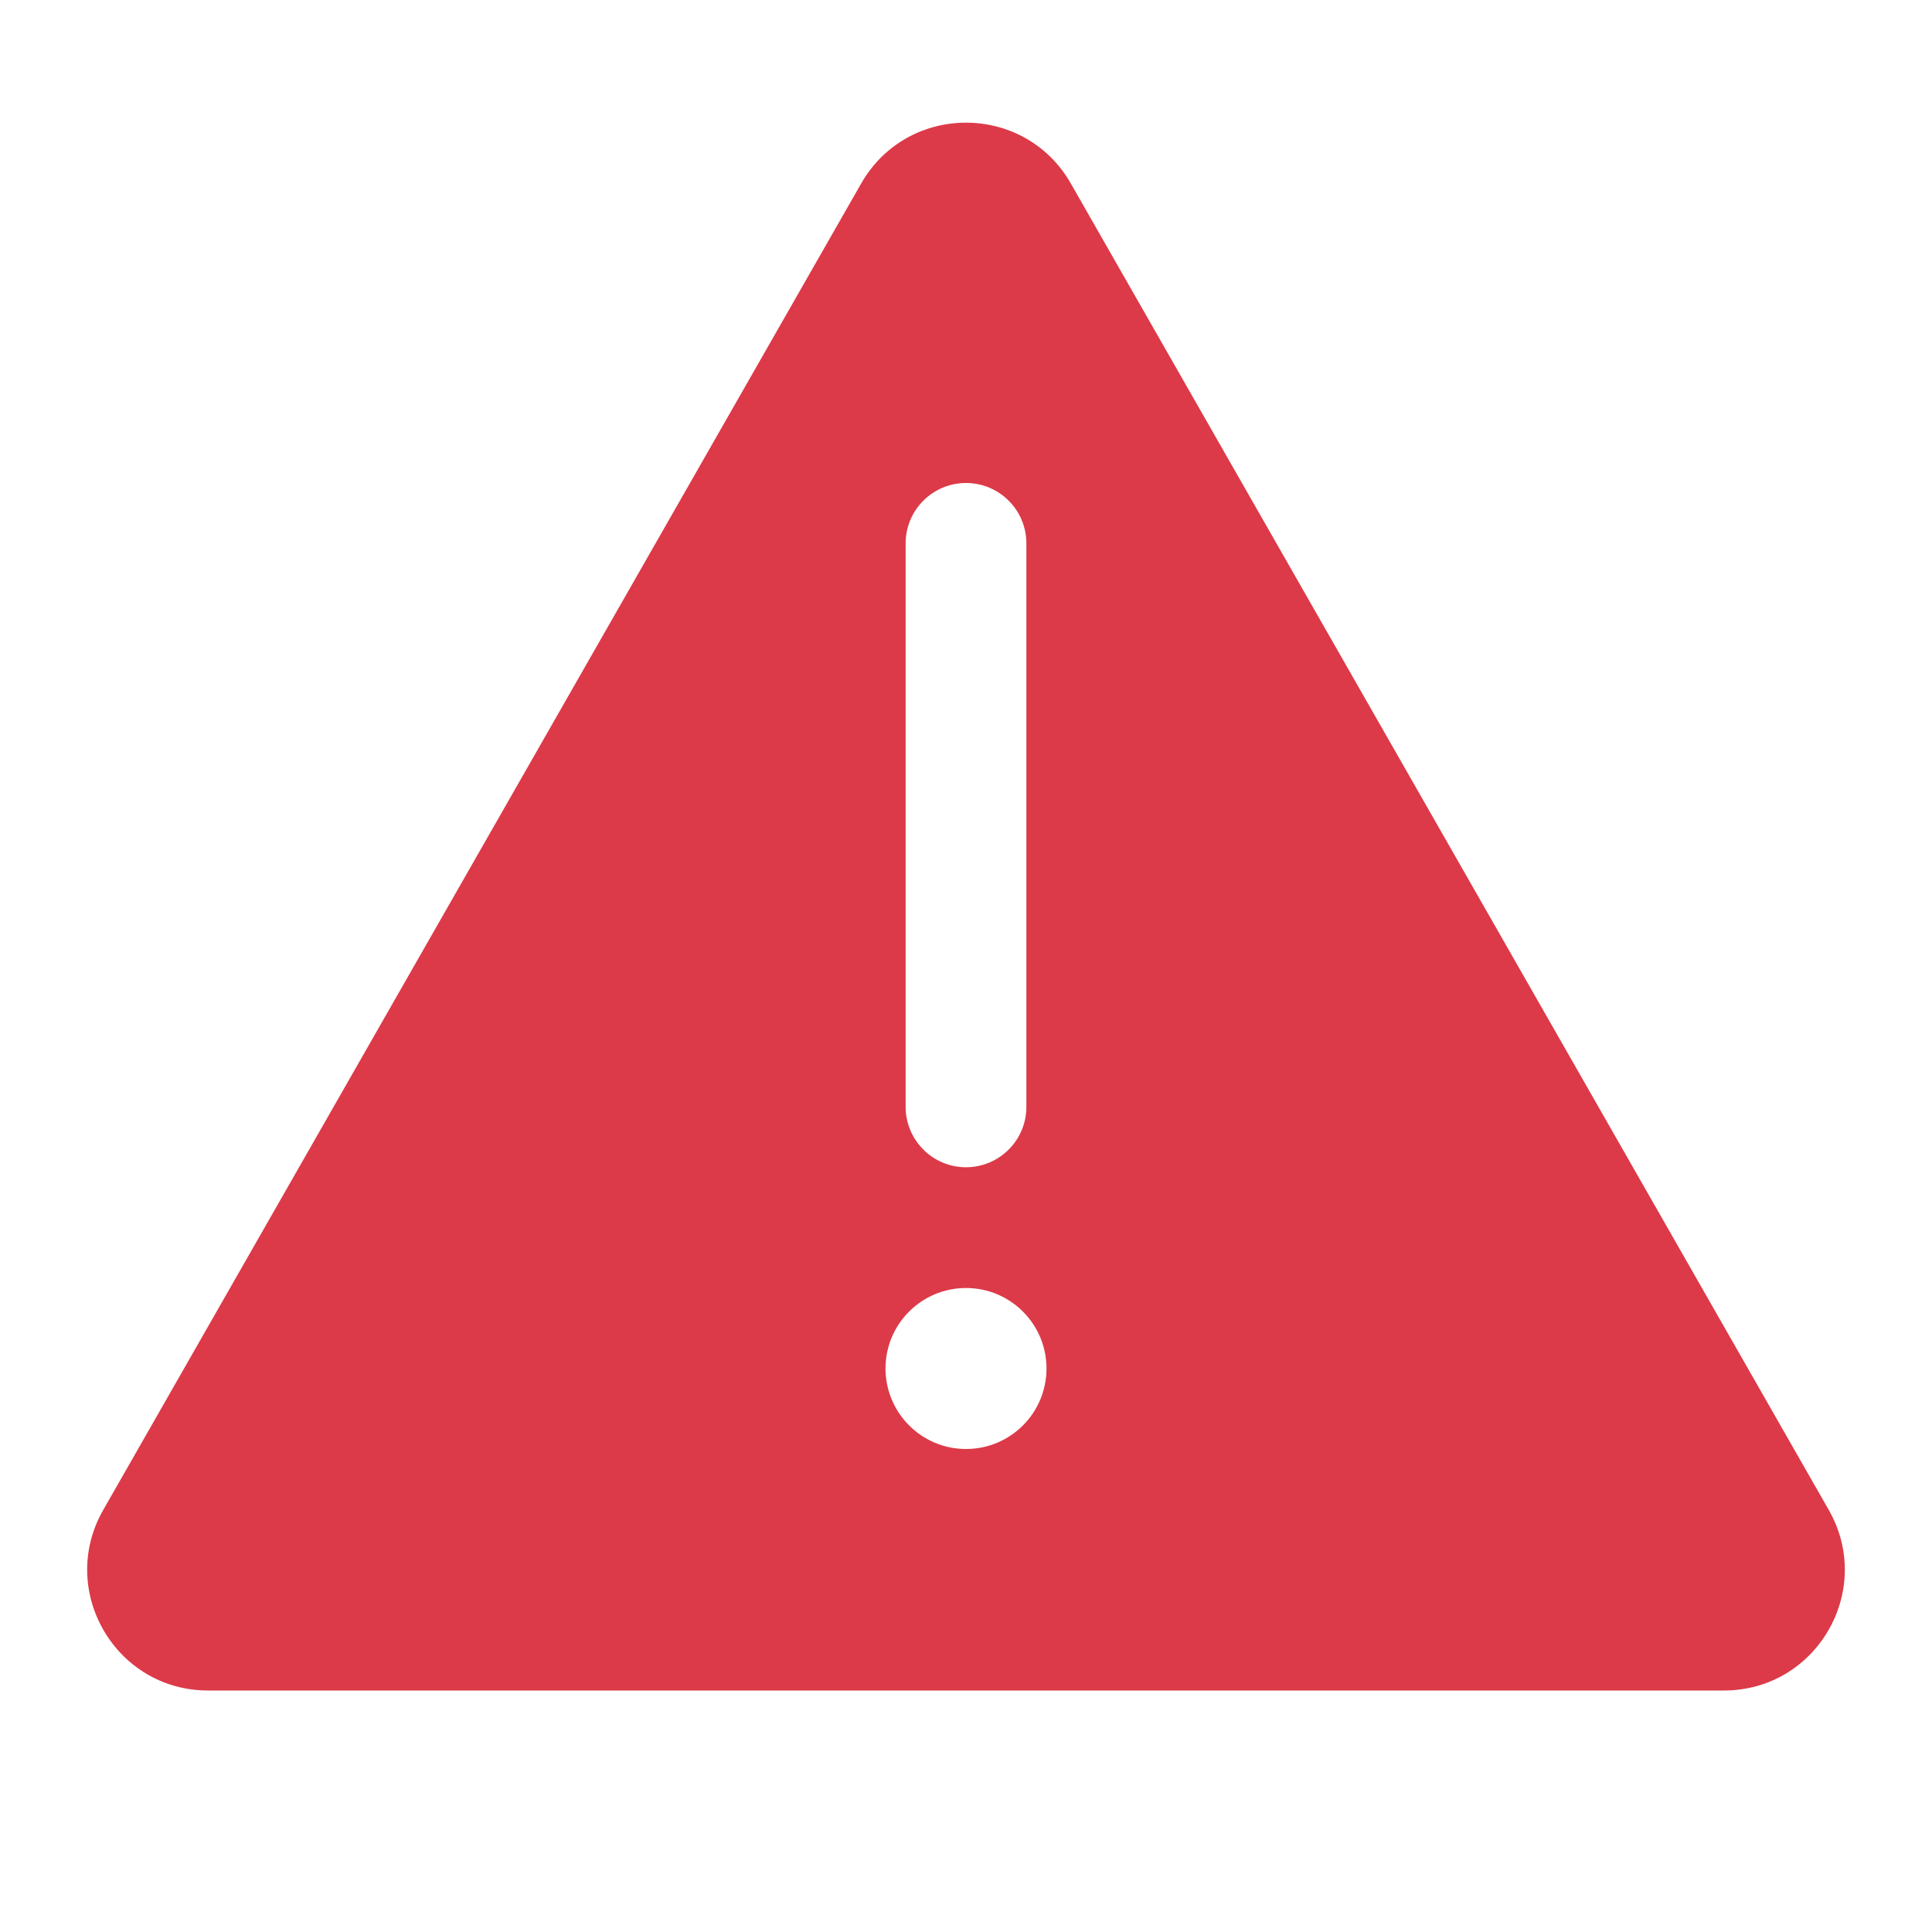 <svg width="24" height="24" viewBox="0 0 24 24" fill="none" xmlns="http://www.w3.org/2000/svg">
<path d="M10.698 2.279C11.274 1.272 12.726 1.272 13.302 2.279L22.717 18.756C23.289 19.756 22.567 21 21.416 21H2.584C1.433 21 0.711 19.756 1.283 18.756L10.698 2.279ZM12 16C11.448 16 11 16.448 11 17C11.001 17.552 11.448 18 12 18C12.553 18 13 17.552 13 17C13 16.448 12.553 16 12 16ZM12 6C11.586 6 11.25 6.336 11.25 6.75V13.75C11.251 14.164 11.586 14.5 12 14.5C12.414 14.5 12.75 14.164 12.75 13.75V6.75C12.75 6.336 12.414 6 12 6Z" fill="#DC3A48"/>
</svg>

